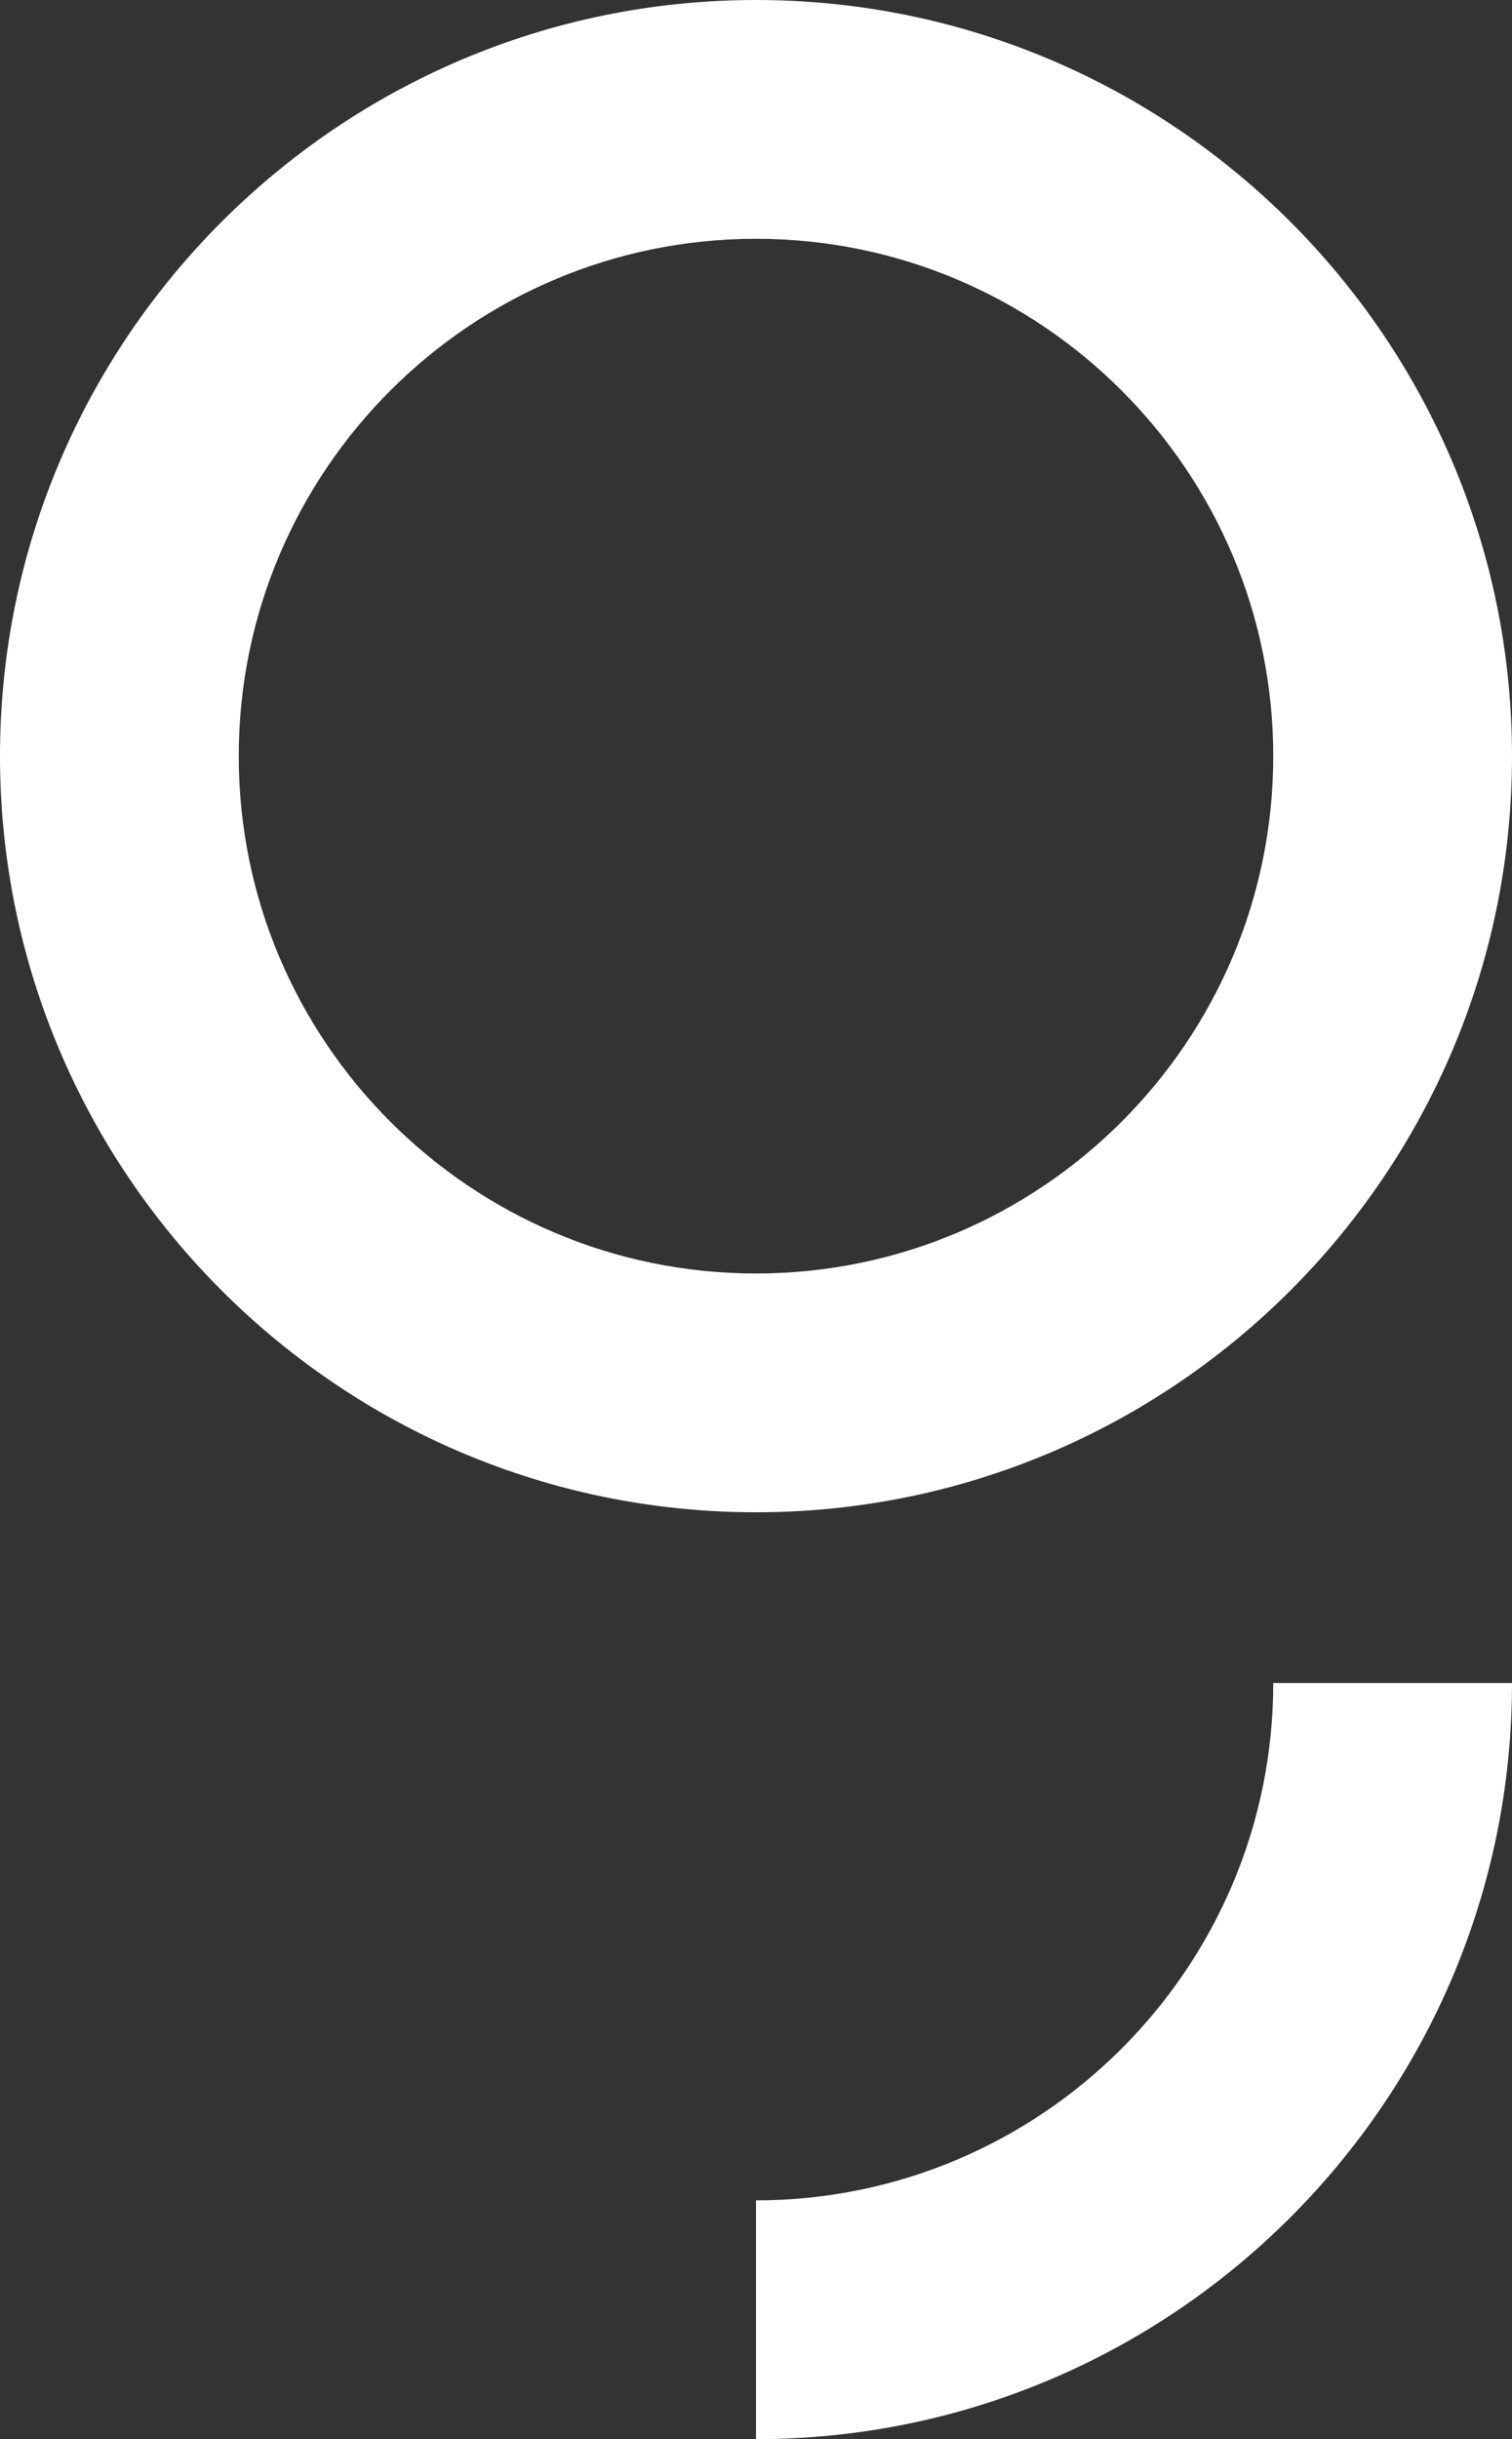 <svg xmlns="http://www.w3.org/2000/svg" data-name="Ebene 2" viewBox="0 0 620 1000"><rect x="0" y="0" width="620" height="1000" fill="#333333" stroke="none"/><g data-name="Content Left"><path fill="#fff" d="M522.1 690c0 116.96-95.16 212.1-212.1 212.1v97.9c170.94 0 310-139.06 310-310zM620 310C620 139.08 480.94 0 310 0S0 139.08 0 310s139.06 310 310 310 310-139.06 310-310M310 522.1c-116.96 0-212.1-95.14-212.1-212.1S193.04 97.9 310 97.9 522.1 193.06 522.1 310 426.94 522.1 310 522.1" data-name="Logo"/></g></svg>